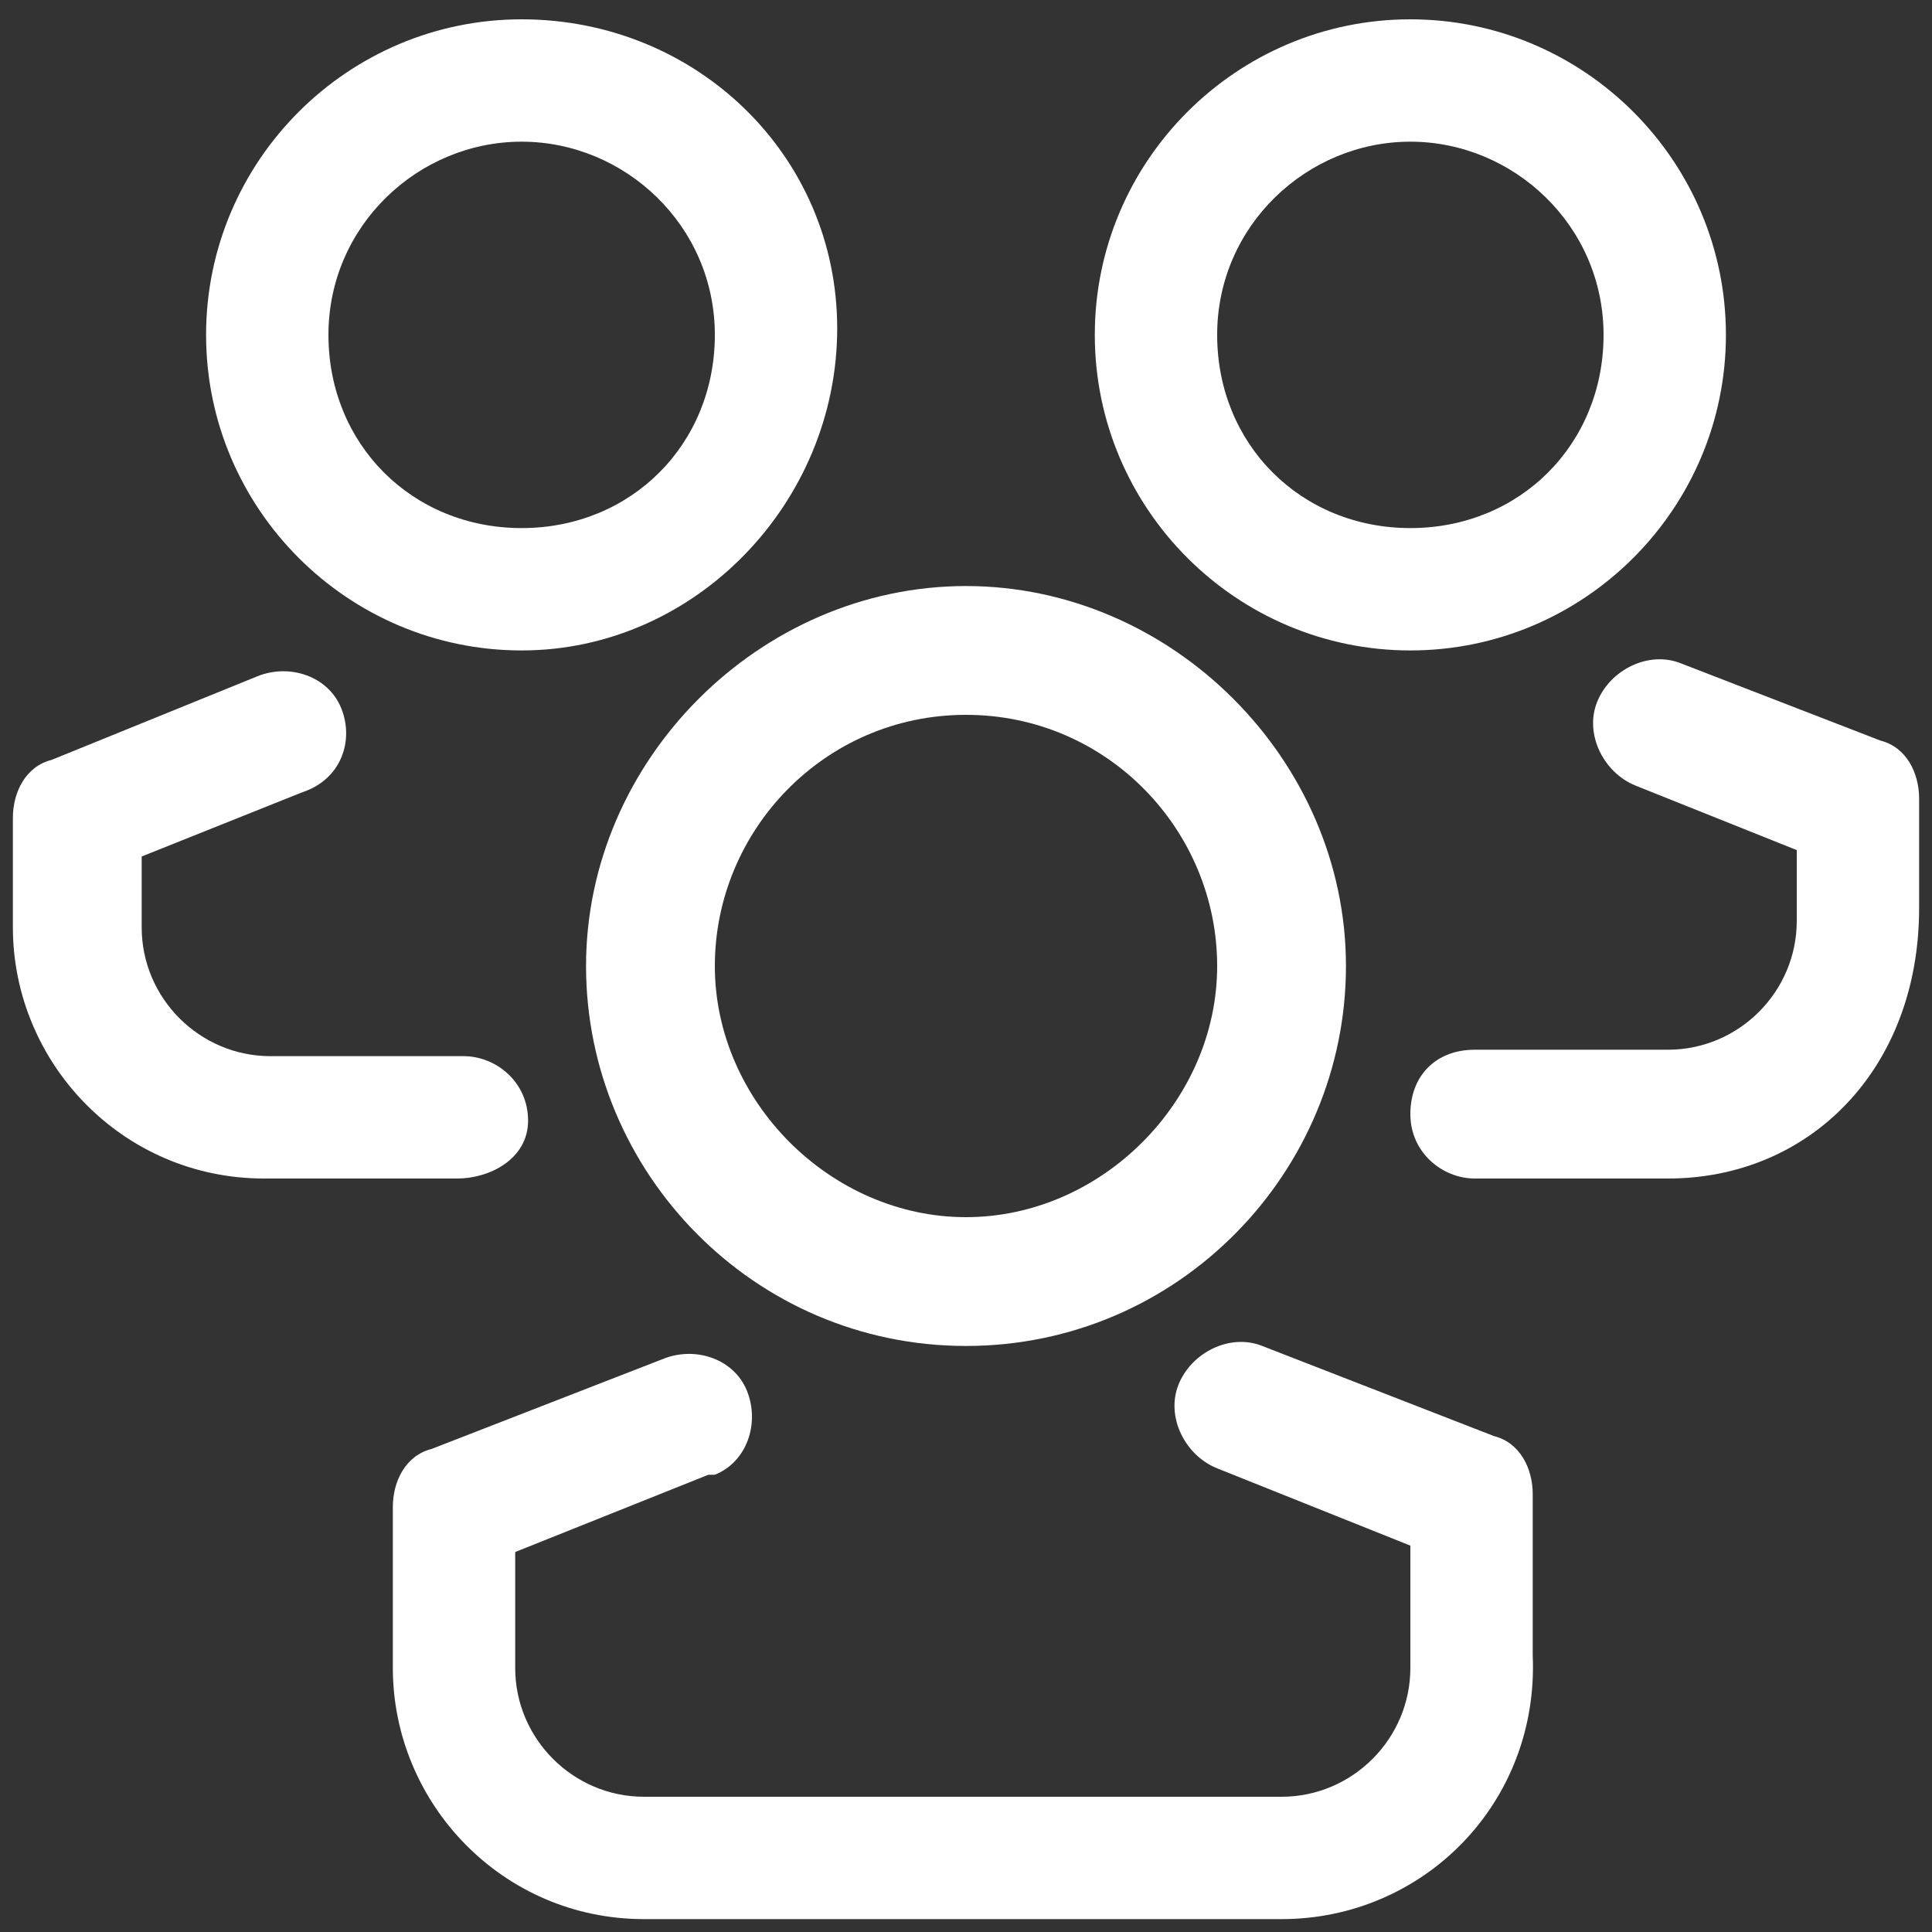 <?xml version="1.0" encoding="utf-8"?>
<!-- Generator: Adobe Illustrator 23.0.3, SVG Export Plug-In . SVG Version: 6.00 Build 0)  -->
<svg version="1.1" id="Capa_1" xmlns="http://www.w3.org/2000/svg" xmlns:xlink="http://www.w3.org/1999/xlink" x="0px" y="0px"
	 viewBox="0 0 30 30" style="enable-background:new 0 0 30 30;" xml:space="preserve">
<rect x="0" y="0" width="30" height="30" fill="#333333" stroke="none"/>
<style type="text/css">
	.st0{fill:#FFF;}
</style>
<g id="Layer_20">
	<path class="st0" d="M15,20.9c-3.3,0-5.9-2.7-5.9-5.9s2.7-5.9,5.9-5.9s5.9,2.7,5.9,5.9S18.3,20.9,15,20.9z M15,11.1
		c-2.2,0-3.9,1.8-3.9,3.9s1.8,3.9,3.9,3.9s3.9-1.8,3.9-3.9S17.2,11.1,15,11.1z"/>
	<path class="st0" d="M19.9,29.8h-9.9c-2.2,0-3.9-1.8-3.9-3.9v-2.5c0-0.4,0.2-0.8,0.6-0.9l3.6-1.4c0.5-0.2,1.1,0,1.3,0.5
		c0.2,0.5,0,1.1-0.5,1.3c0,0-0.1,0-0.1,0l-3,1.2v1.8c0,1.1,0.9,2,2,2h9.9c1.1,0,2-0.9,2-2V24l-3-1.2c-0.5-0.2-0.8-0.8-0.6-1.3
		c0.2-0.5,0.8-0.8,1.3-0.6l0,0l3.6,1.4c0.4,0.1,0.6,0.5,0.6,0.9v2.5C23.9,28,22.1,29.8,19.9,29.8C19.9,29.8,19.9,29.8,19.9,29.8z"/>
	<path class="st0" d="M8.1,10.1c-2.7,0-4.9-2.2-4.9-4.9s2.2-4.9,4.9-4.9S13,2.4,13,5.1S10.8,10.1,8.1,10.1z M8.1,2.2
		c-1.6,0-3,1.3-3,3s1.3,3,3,3s3-1.3,3-3S9.7,2.2,8.1,2.2z"/>
	<path class="st0" d="M7.1,18.3h-3c-2.2,0-3.9-1.8-3.9-3.9v-1.7c0-0.4,0.2-0.8,0.6-0.9L4,10.5c0.5-0.2,1.1,0,1.3,0.5
		c0.2,0.5,0,1.1-0.6,1.3c0,0,0,0,0,0l-2.5,1v1.1c0,1.1,0.9,2,2,2h3c0.5,0,1,0.4,1,1S7.6,18.3,7.1,18.3z"/>
	<path class="st0" d="M21.9,10.1c-2.7,0-4.9-2.2-4.9-4.9s2.2-4.9,4.9-4.9s4.9,2.2,4.9,4.9S24.6,10.1,21.9,10.1z M21.9,2.2
		c-1.6,0-3,1.3-3,3s1.3,3,3,3s3-1.3,3-3S23.5,2.2,21.9,2.2z"/>
	<path class="st0" d="M25.9,18.3h-3c-0.5,0-1-0.4-1-1s0.4-1,1-1h3c1.1,0,2-0.9,2-2v-1.1l-2.5-1c-0.5-0.2-0.8-0.8-0.6-1.3
		c0,0,0,0,0,0c0.2-0.5,0.8-0.8,1.3-0.6l3.1,1.2c0.4,0.1,0.6,0.5,0.6,0.9v1.7C29.8,16.6,28.1,18.3,25.9,18.3
		C25.9,18.3,25.9,18.3,25.9,18.3z"/>
</g>
</svg>
